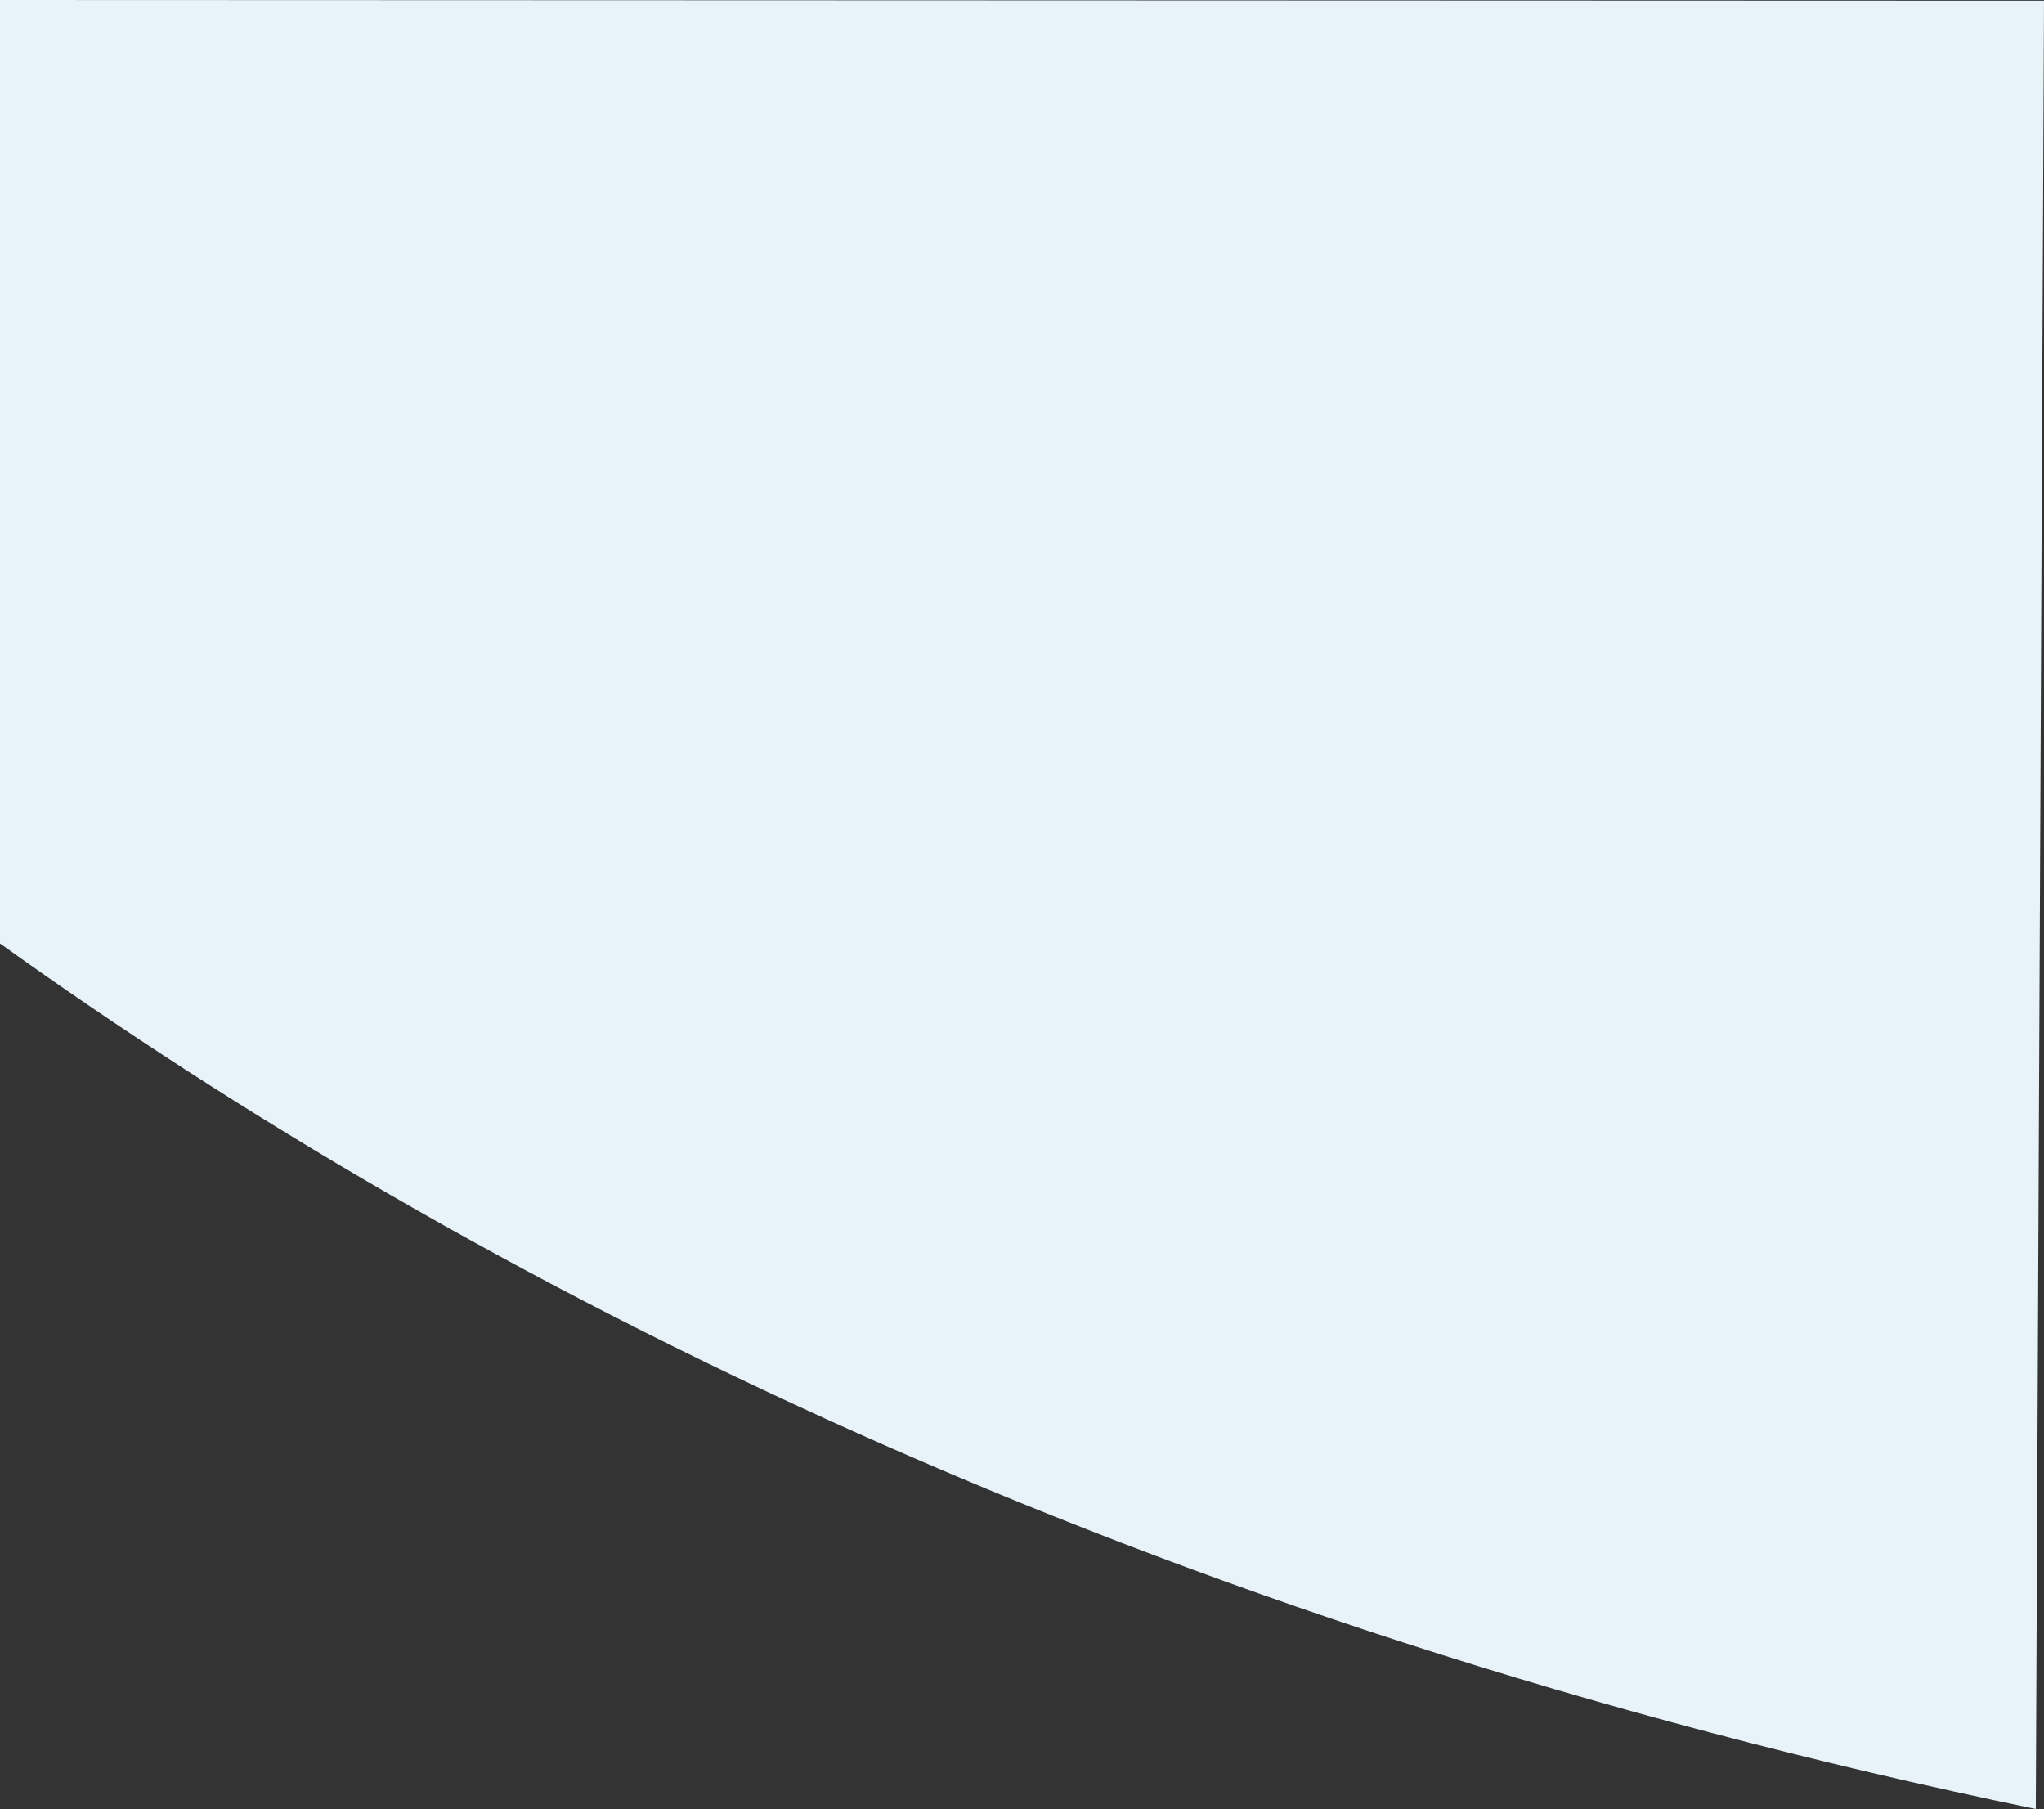 <?xml version="1.0" encoding="UTF-8"?><svg id="Layer_2" xmlns="http://www.w3.org/2000/svg" width="709" viewBox="0 0 709 627.318"><rect x="0" y="0" width="709" height="627.318" fill="#333333" stroke="none"/><defs><style>.cls-1{fill:#e7f3f9;stroke-width:0px;}</style></defs><g id="Layer_2-2"><g id="_1"><path class="cls-1" d="m0,327.185c163.493,117.031,394.376,235.794,706.153,300.133L709.0.255 0,0l-0,327.185Z"/></g></g></svg>